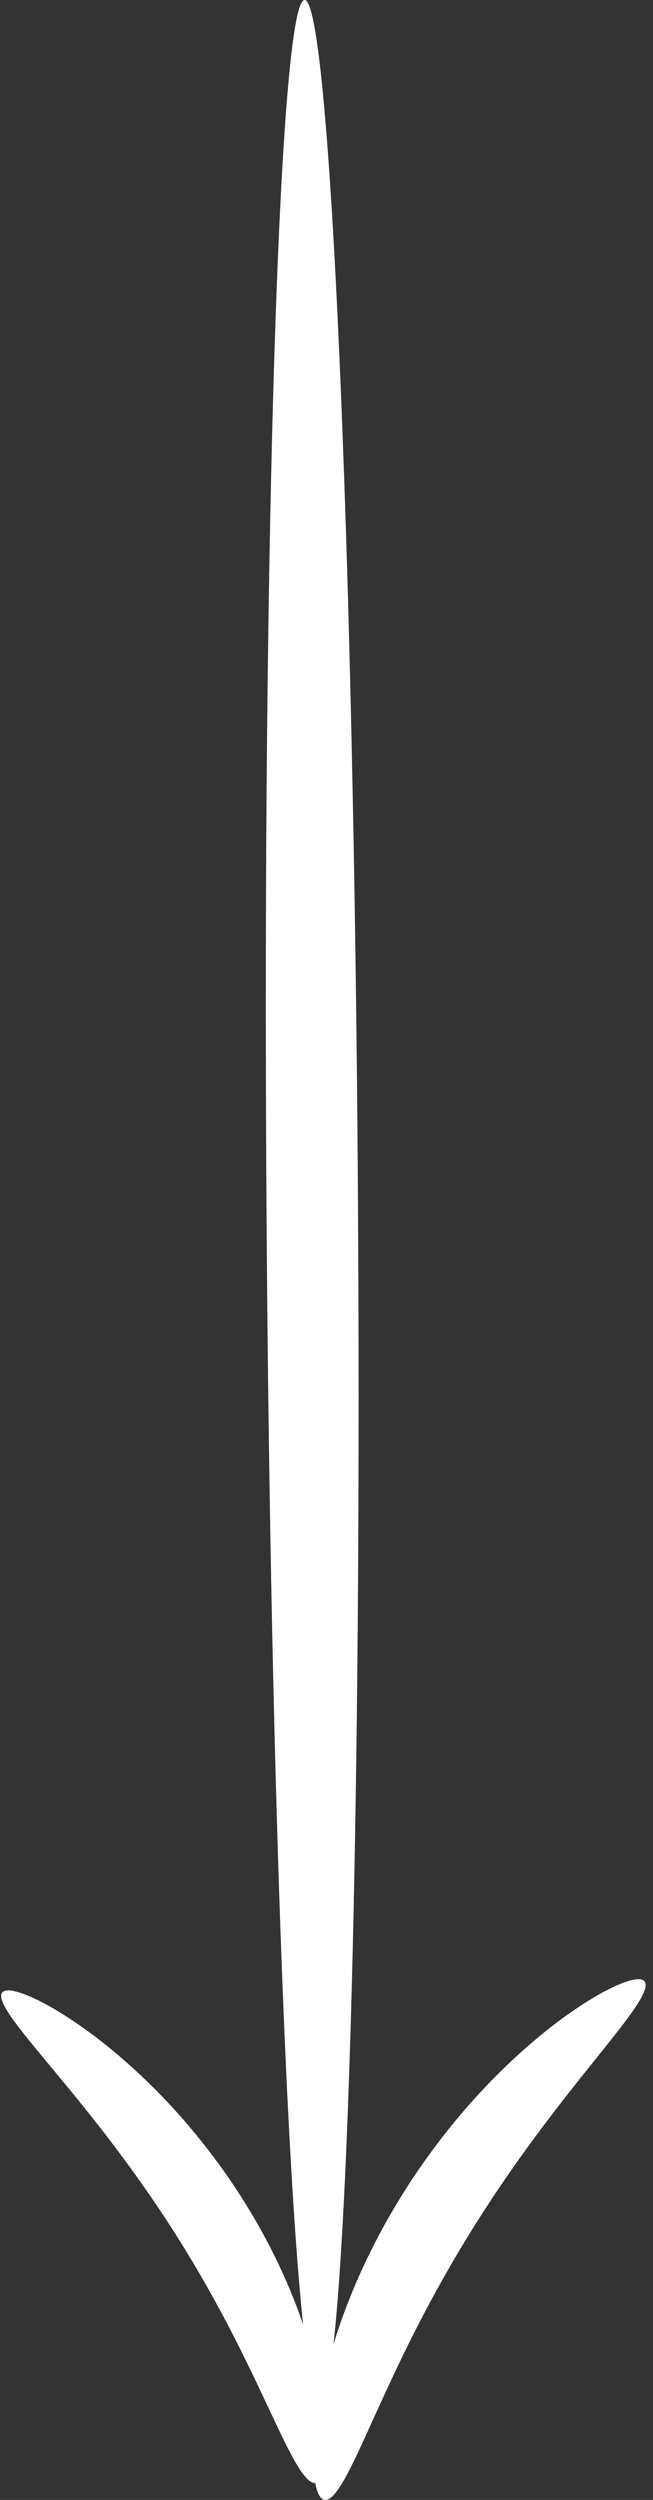 <?xml version="1.0" encoding="UTF-8"?>
<svg width="17px" height="65px" viewBox="0 0 17 65" version="1.1" xmlns="http://www.w3.org/2000/svg" xmlns:xlink="http://www.w3.org/1999/xlink">
    <rect x="0" y="0" width="17" height="65" fill="#333333" stroke="none"/>
    <!-- Generator: Sketch 44 (41411) - http://www.bohemiancoding.com/sketch -->
    <title>arrow_down</title>
    <desc>Created with Sketch.</desc>
    <defs></defs>
    <g id="Page-1" stroke="none" stroke-width="1" fill="none" fill-rule="evenodd">
        <g id="arrow_down" fill-rule="nonzero" fill="#FFFFFF">
            <path d="M7.892,60.441 C7.414,55.98 7.021,44.585 6.937,31.239 C6.827,14.003 7.272,0.008 7.93,2.86492009e-06 C8.587,-0.007 9.21,13.976 9.319,31.213 C9.408,45.118 9.135,56.913 8.681,60.957 C8.728,60.802 8.779,60.645 8.834,60.484 C9.194,59.43 9.723,58.273 10.434,57.124 C11.044,56.136 11.729,55.25 12.417,54.497 C13.105,53.744 13.797,53.124 14.416,52.648 C15.036,52.172 15.584,51.84 15.995,51.65 C16.406,51.46 16.68,51.411 16.773,51.511 C16.866,51.61 16.771,51.847 16.537,52.196 C16.303,52.545 15.931,53.007 15.479,53.57 C15.027,54.134 14.495,54.799 13.937,55.553 C13.379,56.307 12.797,57.15 12.234,58.06 C11.58,59.118 11.025,60.15 10.567,61.084 C10.006,62.224 9.584,63.218 9.246,63.919 C8.909,64.62 8.65,65.03 8.45,64.998 C8.339,64.981 8.255,64.827 8.208,64.557 C8.013,64.577 7.761,64.191 7.434,63.535 C7.104,62.872 6.69,61.932 6.141,60.854 C5.692,59.97 5.149,58.994 4.509,57.993 C3.958,57.133 3.387,56.336 2.841,55.622 C2.295,54.909 1.774,54.28 1.331,53.747 C0.888,53.214 0.524,52.777 0.295,52.447 C0.066,52.117 -0.027,51.893 0.064,51.799 C0.155,51.705 0.423,51.751 0.826,51.93 C1.229,52.11 1.765,52.425 2.372,52.875 C2.979,53.325 3.655,53.911 4.329,54.623 C5.003,55.335 5.674,56.174 6.272,57.108 C6.967,58.195 7.486,59.289 7.838,60.286 C7.856,60.338 7.874,60.39 7.892,60.441 L7.892,60.441 Z" id="Combined-Shape"></path>
        </g>
    </g>
</svg>